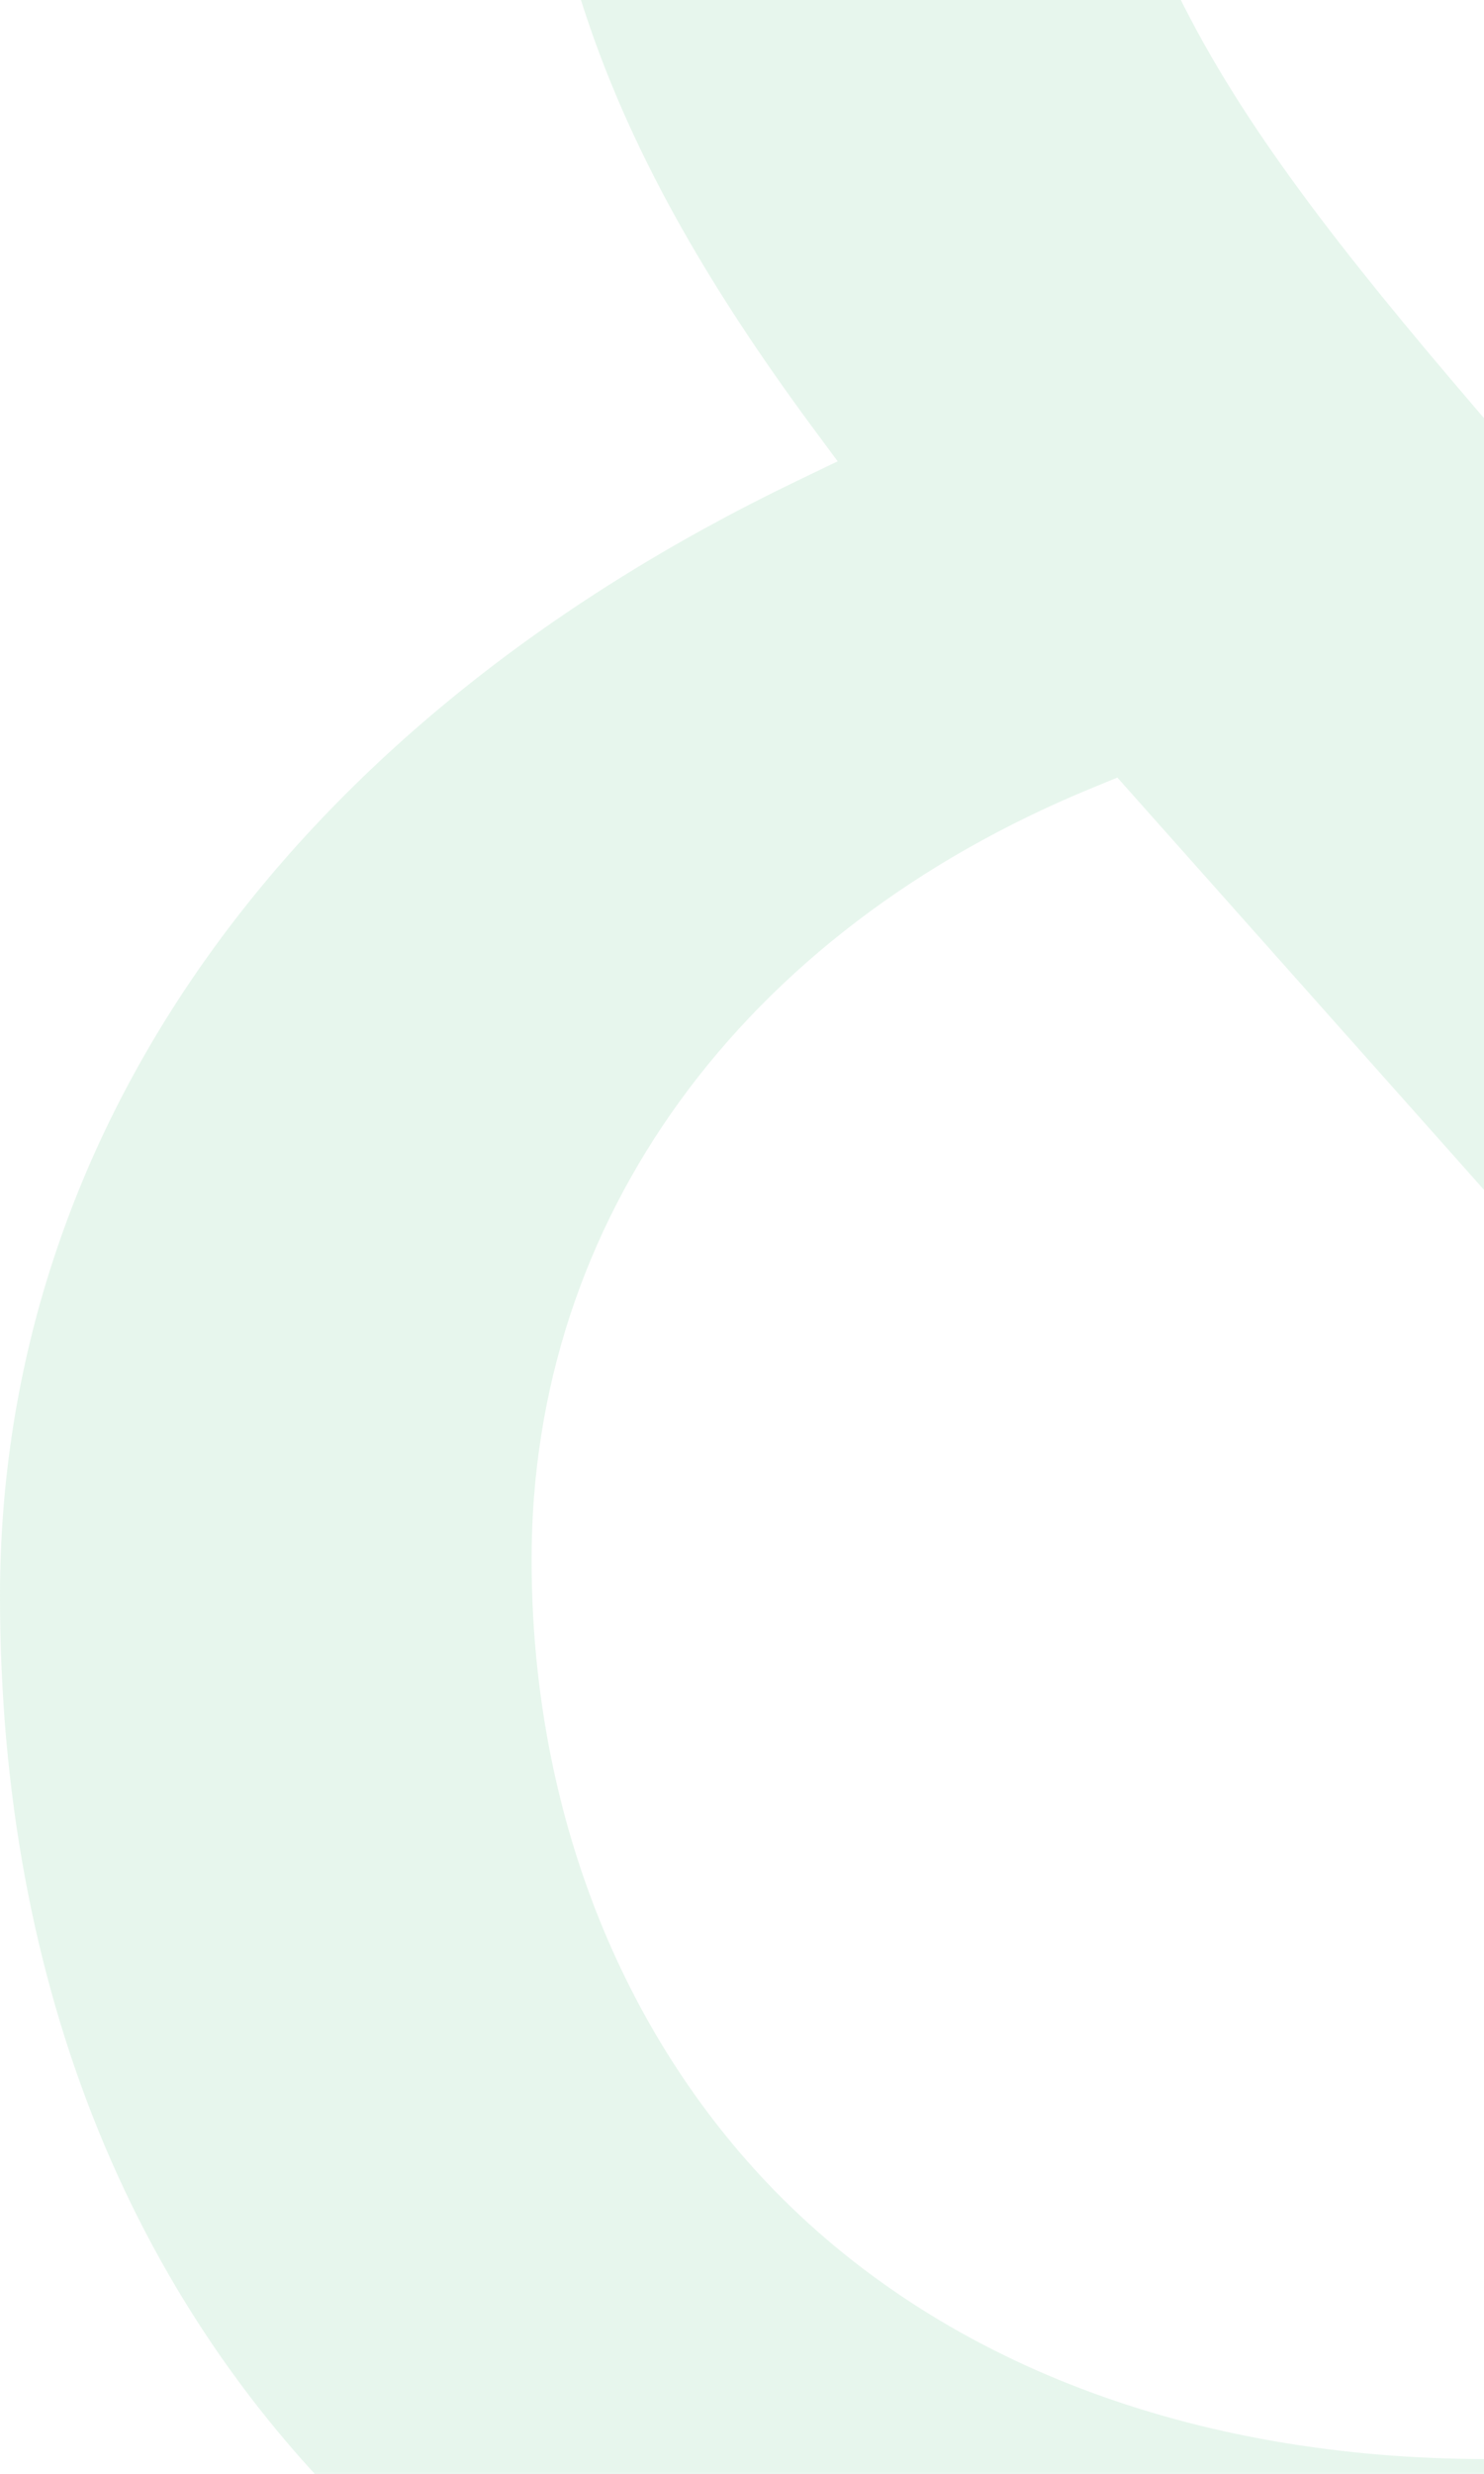 <svg xmlns="http://www.w3.org/2000/svg" width="284" height="473" fill="none" viewBox="0 0 284 473">
  <path fill="#5EC688" d="M74.407 487.115C123.172 531.485 192.536 555 275.21 555c77.49 0 151.478-29.953 213.974-86.501l5.465-4.899 70.905 79.503h131.299L557.006 386.337l2.662-4.619c36.714-62.006 59.695-140.949 63.198-217.232h-96.828c-2.803 54.168-11.491 103.577-25.223 143.188l-4.064 11.758L297.21 95.202C241.86 31.654 210.471-7.117 210.471-64.924c0-65.366 49.885-114.775 116.026-114.775 66.14 0 114.063 43.95 122.471 109.876h99.49C542.713-184.877 453.872-262 326.356-262c-62.496 0-119.668 19.876-161.006 55.848-41.057 35.832-63.758 85.521-63.758 139.969 0 54.448 15.554 95.879 53.529 147.387l5.185 6.999-7.847 3.779C55.49 138.592 0 216.275 0 305.155c0 74.744 25.643 137.59 74.127 181.68l.28.28ZM209.07 150.629l4.764-1.959 228.127 256.283-5.184 4.759c-41.618 39.051-95.567 60.467-152.038 60.467-56.472 0-105.236-18.336-138.026-52.909-29.006-30.653-44.98-72.924-44.98-119.113 0-64.806 40.076-119.954 107.337-147.528Z" opacity=".15"/>
</svg>
